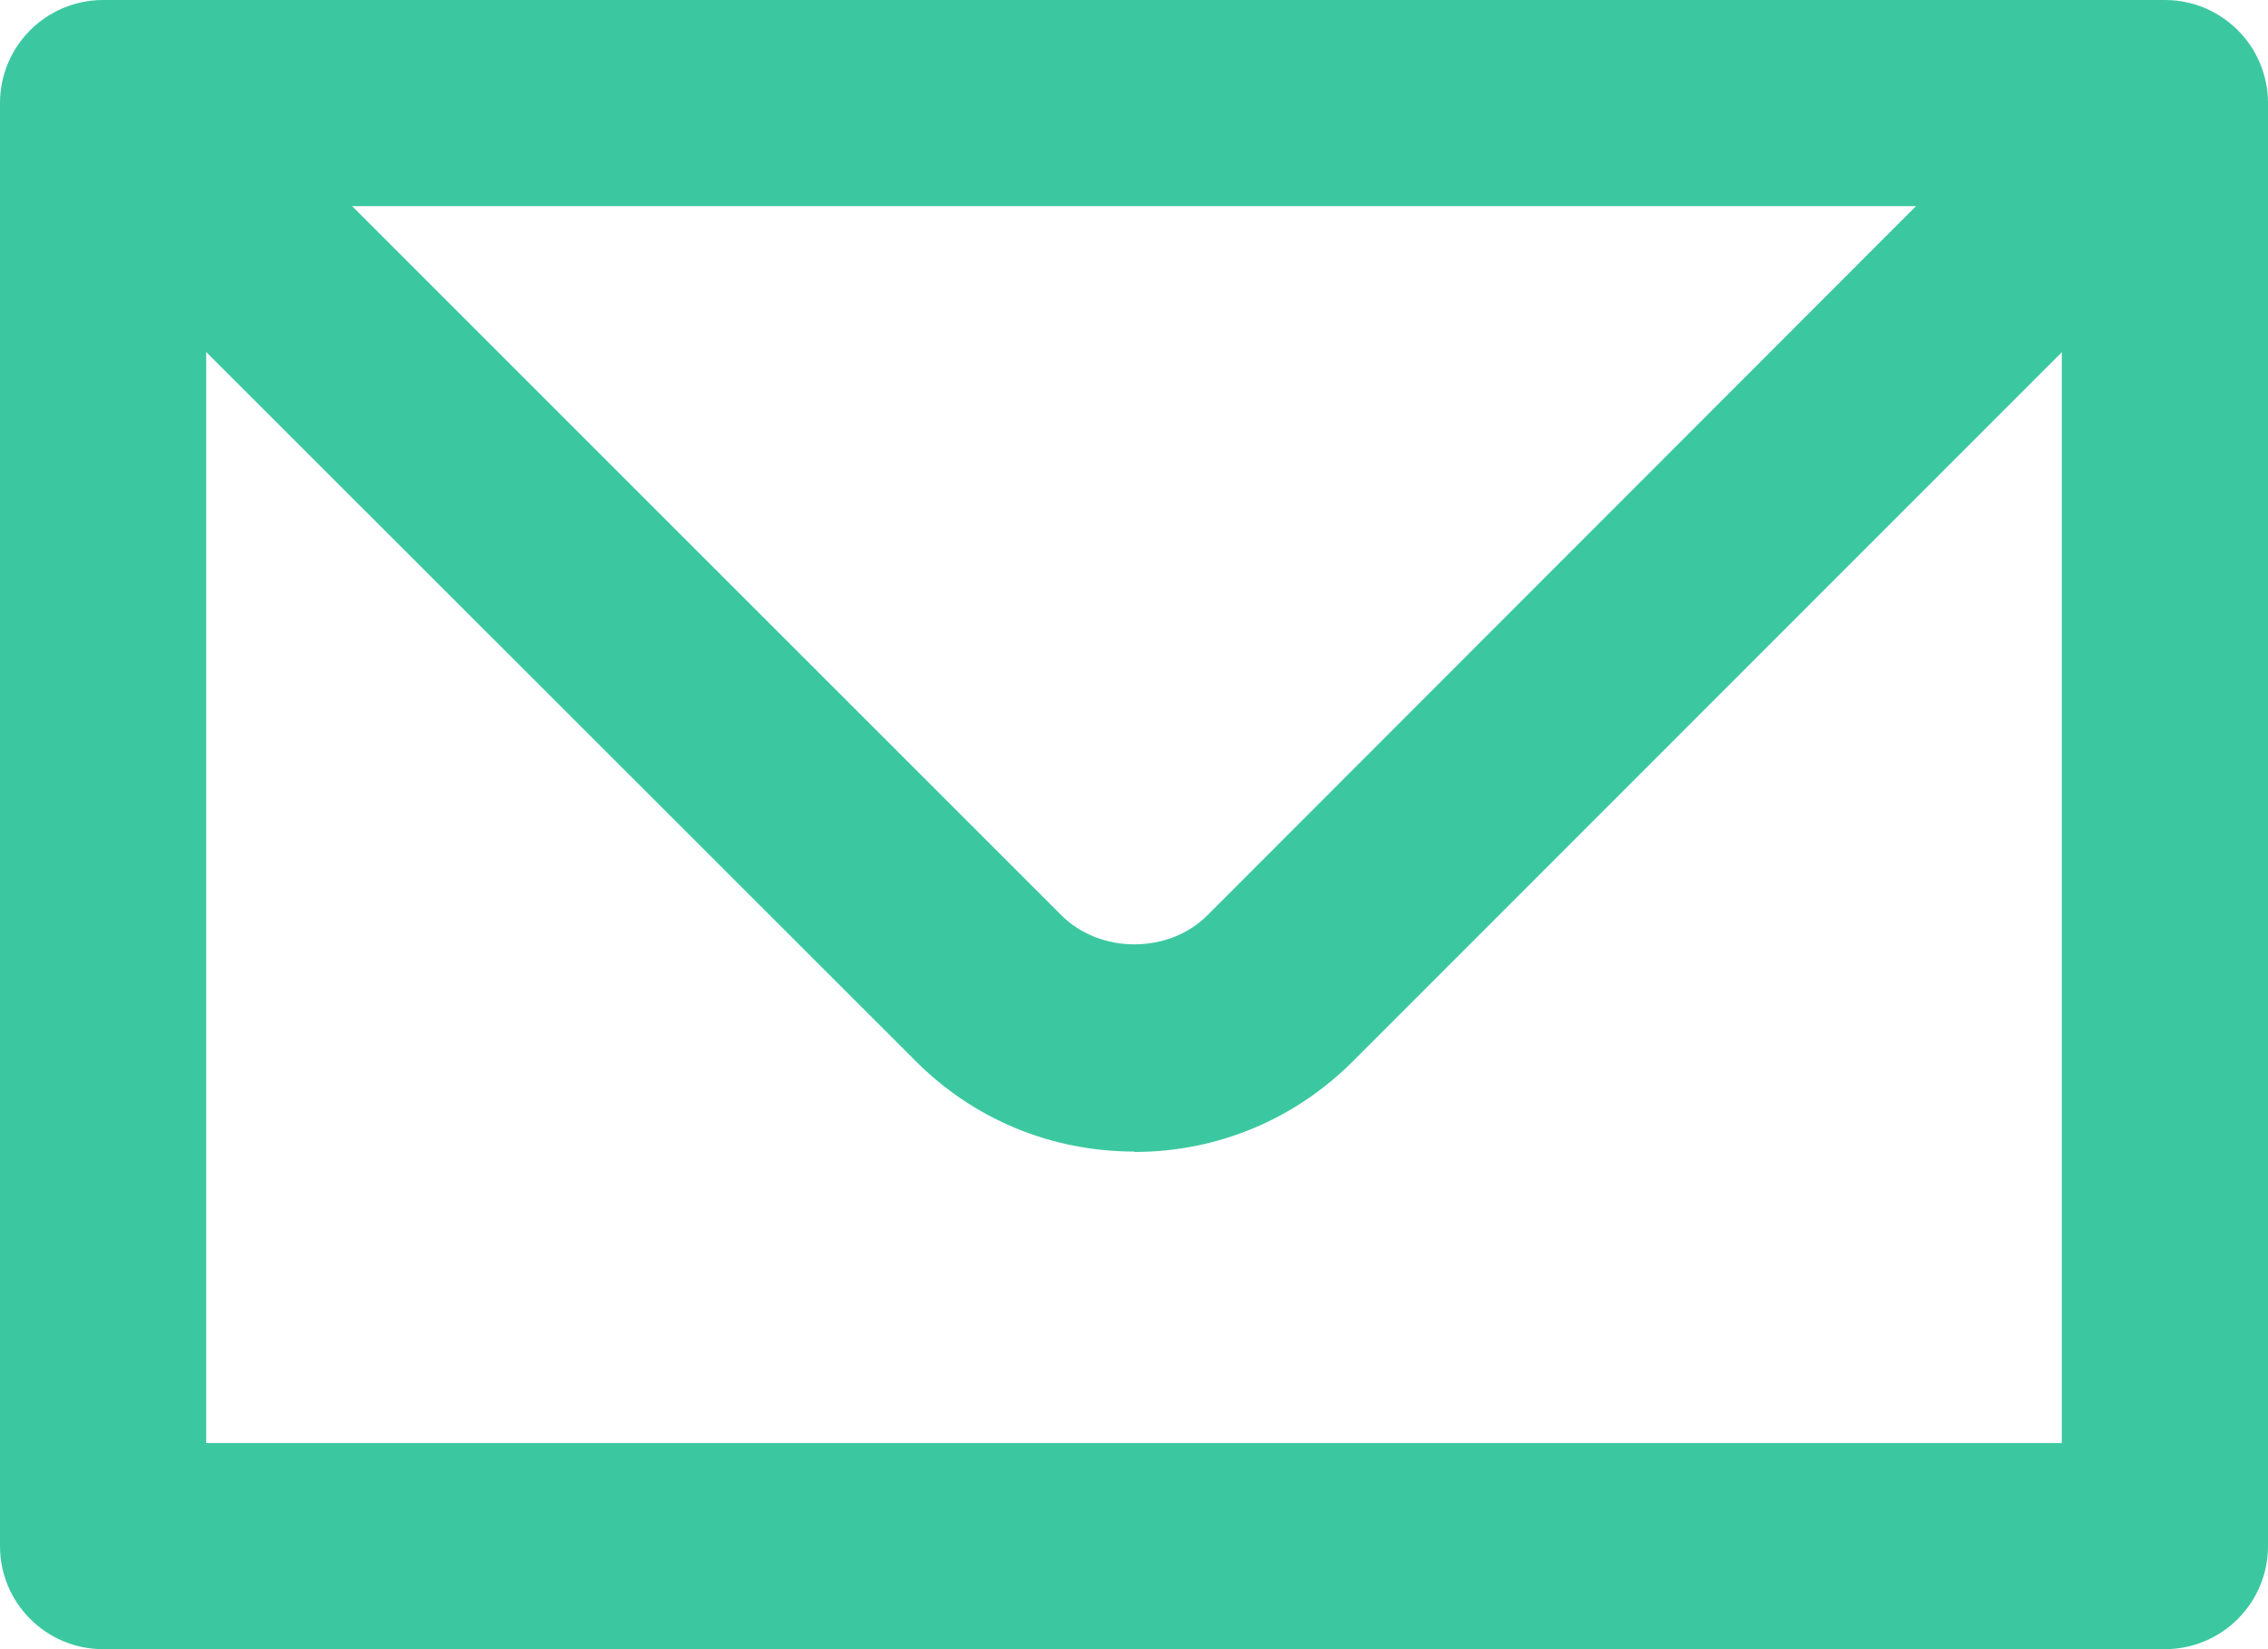 <?xml version="1.0" encoding="UTF-8"?>
<svg xmlns="http://www.w3.org/2000/svg" version="1.1" viewBox="0 0 55 40">
  <defs>
    <style>
      .cls-1 {
        fill: #3bc8a1;
      }
    </style>
  </defs>
  <!-- Generator: Adobe Illustrator 28.7.2, SVG Export Plug-In . SVG Version: 1.2.0 Build 154)  -->
  <g>
    <g id="_レイヤー_1" data-name="レイヤー_1">
      <g>
        <path class="cls-1" d="M27.5,27.93c-2,0-3.89-.78-5.3-2.2L.73,4.27,4.27.73l21.47,21.47c.94.94,2.6.94,3.54,0L50.73.73l3.54,3.54-21.46,21.47c-1.42,1.42-3.3,2.2-5.3,2.2Z"/>
        <path class="cls-1" d="M52.5,40H2.5c-1.38,0-2.5-1.12-2.5-2.5V2.5C0,1.12,1.12,0,2.5,0h50c1.38,0,2.5,1.12,2.5,2.5v35c0,1.38-1.12,2.5-2.5,2.5ZM5,35h45V5H5v30Z"/>
      </g>
    </g>
  </g>
</svg>